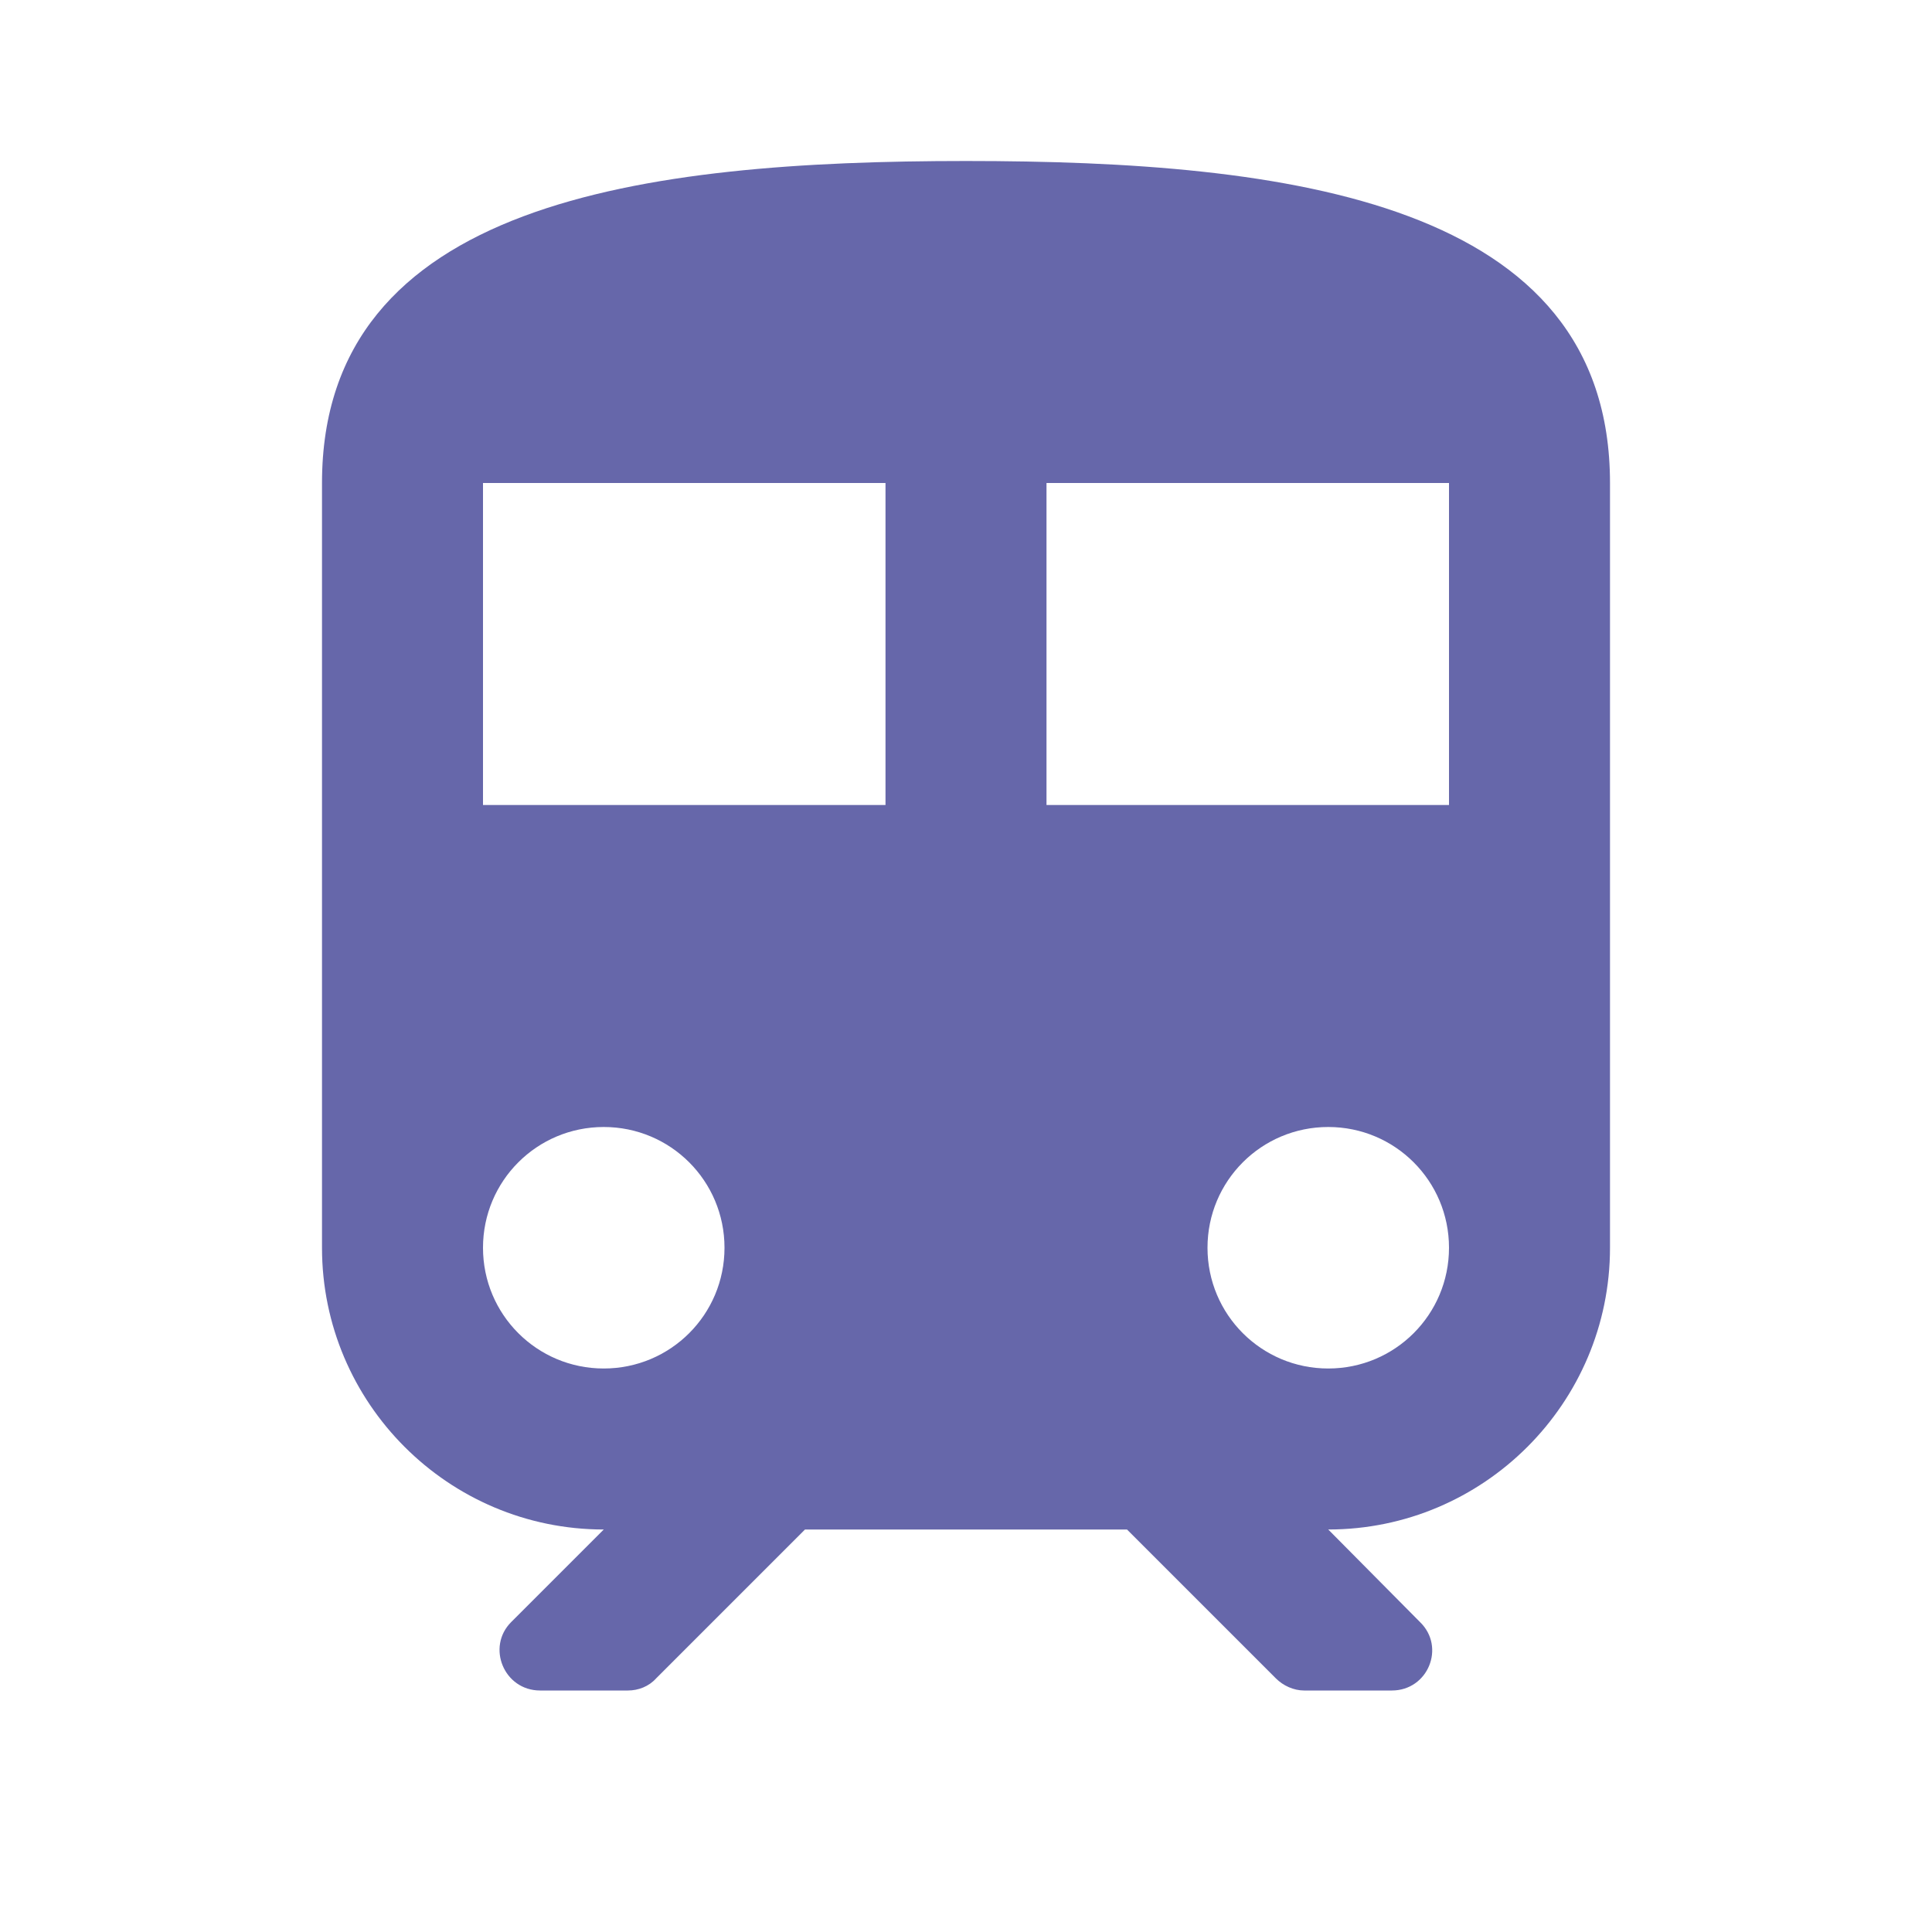 <svg xmlns="http://www.w3.org/2000/svg" viewBox="0 0 24 24" id="train"><path fill="none" d="M0 0h24v24H0V0z"></path><path d="M12 2c-4 0-8 .5-8 4v9.5C4 17.43 5.57 19 7.5 19l-1.15 1.15c-.31.31-.09.85.36.85H7.8c.13 0 .26-.05.35-.15L10 19h4l1.85 1.85c.09.09.22.15.35.15h1.09c.45 0 .67-.54.35-.85L16.5 19c1.93 0 3.5-1.57 3.5-3.5V6c0-3.5-4-4-8-4zM7.5 17c-.83 0-1.5-.67-1.5-1.5S6.67 14 7.5 14s1.5.67 1.5 1.5S8.33 17 7.5 17zm3.5-7H6V6h5v4zm5.5 7c-.83 0-1.5-.67-1.5-1.5s.67-1.5 1.5-1.5 1.5.67 1.5 1.5-.67 1.5-1.5 1.5zm1.5-7h-5V6h5v4z" fill="#6667aa" class="color000000 svgShape"></path></svg>